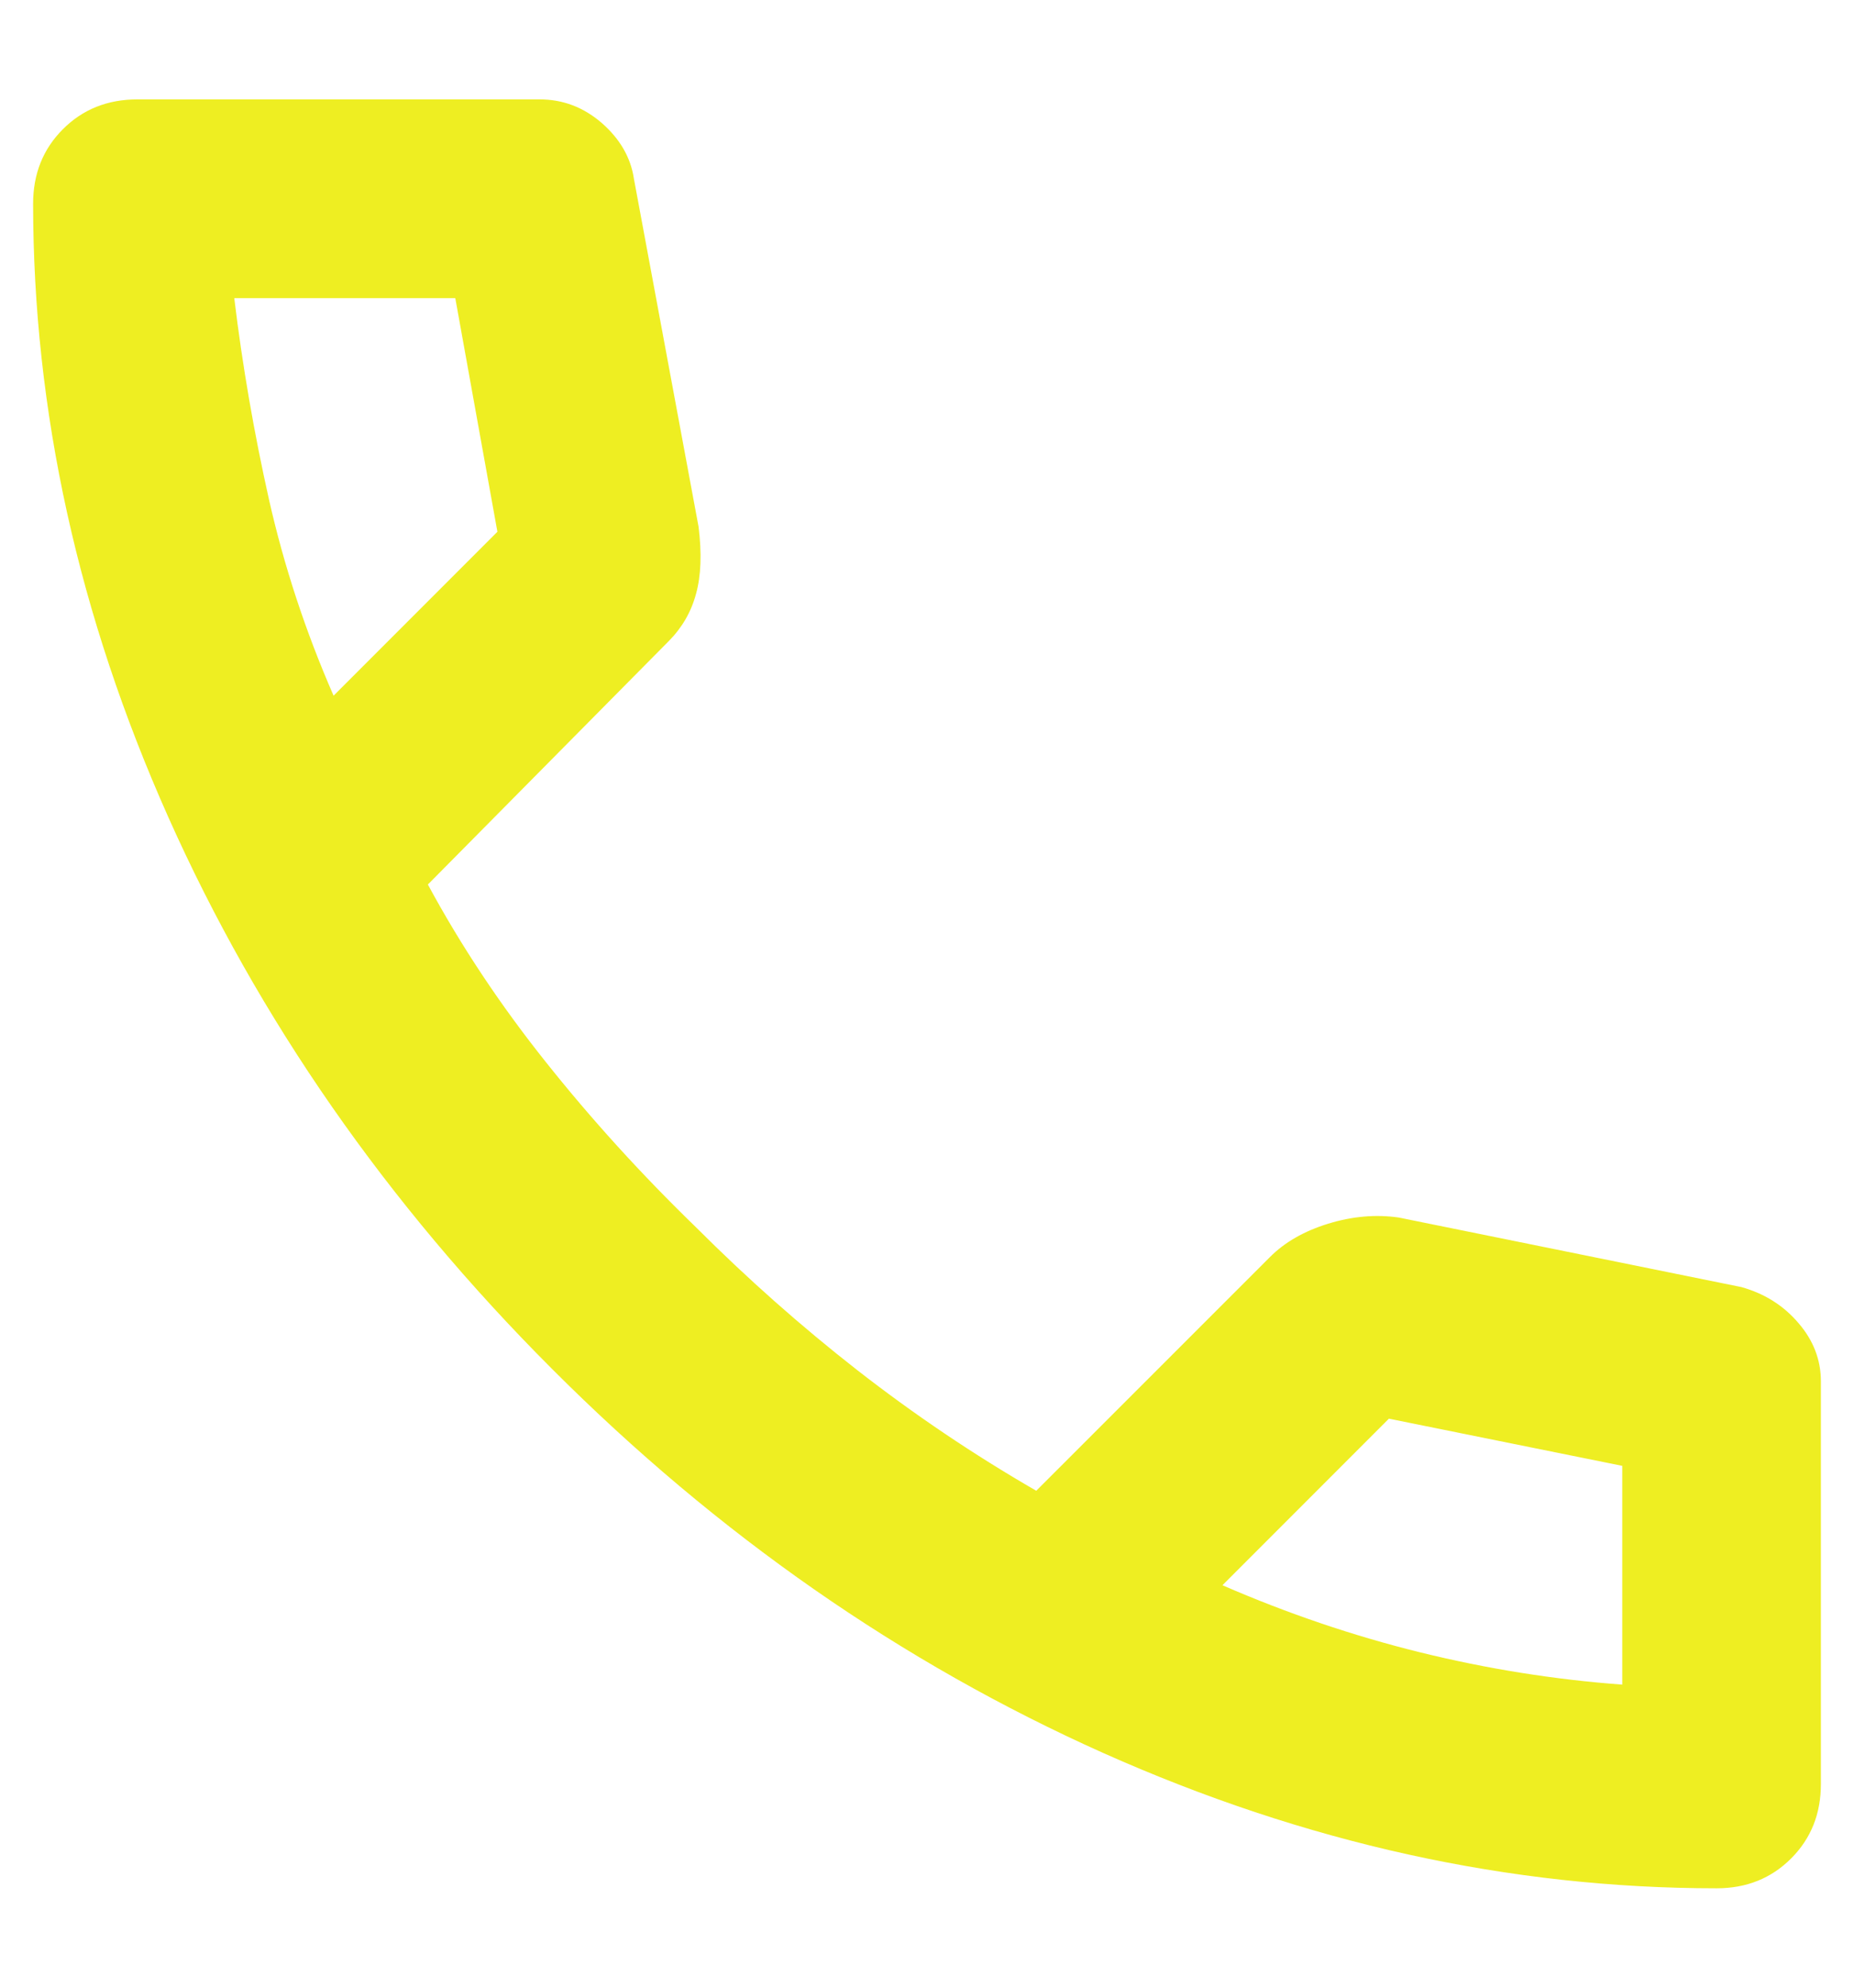 <svg width="14" height="15" viewBox="0 0 14 15" fill="none" xmlns="http://www.w3.org/2000/svg">
<path d="M12.963 14.25C11.4 14.25 9.856 13.909 8.331 13.229C6.806 12.547 5.419 11.582 4.169 10.331C2.919 9.081 1.953 7.693 1.272 6.169C0.591 4.644 0.251 3.1 0.25 1.538C0.25 1.312 0.325 1.125 0.475 0.975C0.625 0.825 0.812 0.75 1.038 0.75H4.075C4.25 0.75 4.406 0.809 4.544 0.928C4.681 1.048 4.763 1.188 4.787 1.35L5.275 3.975C5.3 4.175 5.294 4.344 5.256 4.481C5.219 4.619 5.15 4.737 5.05 4.838L3.231 6.675C3.481 7.138 3.778 7.584 4.122 8.015C4.465 8.446 4.843 8.862 5.256 9.262C5.644 9.65 6.05 10.009 6.475 10.341C6.9 10.672 7.35 10.976 7.825 11.25L9.588 9.488C9.7 9.375 9.847 9.291 10.028 9.235C10.21 9.179 10.388 9.163 10.562 9.188L13.15 9.713C13.325 9.762 13.469 9.853 13.581 9.985C13.694 10.116 13.75 10.263 13.75 10.425V13.463C13.75 13.688 13.675 13.875 13.525 14.025C13.375 14.175 13.188 14.25 12.963 14.25ZM2.519 5.25L3.756 4.013L3.438 2.25H1.769C1.831 2.763 1.919 3.269 2.031 3.769C2.144 4.269 2.306 4.763 2.519 5.25ZM9.231 11.963C9.719 12.175 10.216 12.344 10.722 12.469C11.229 12.594 11.738 12.675 12.25 12.713V11.062L10.488 10.706L9.231 11.963Z" fill="#EEEE22"/>
</svg>
